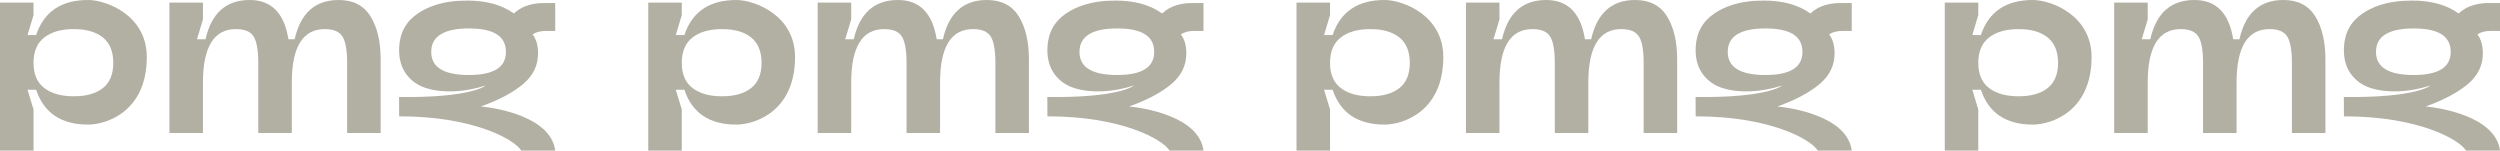 <?xml version="1.0" encoding="UTF-8"?> <svg xmlns="http://www.w3.org/2000/svg" id="_Слой_2" data-name="Слой 2" viewBox="0 0 3374.43 203.26"> <defs> <style> .cls-1 { fill: #b2afa3; stroke-width: 0px; } </style> </defs> <g id="_Слой_1-2" data-name="Слой 1"> <g> <g> <g> <path class="cls-1" d="M0,3.51h45.24v16.83l-8.07,27.01h11.57C59.27,15.78,82.65,0,118.89,0c24.55,0,79.26,20.44,79.26,76.98,0,73.87-54.71,91.18-79.26,91.18-36.24,0-59.62-15.66-70.14-47h-11.57l8.07,26.65v55.44H0V3.51ZM45.24,84.93c0,15.21,4.85,26.53,14.56,33.93,9.7,7.41,22.97,11.11,39.81,11.11s29.93-3.7,39.28-11.11c9.35-7.4,14.03-18.72,14.03-33.93s-4.68-26.88-14.03-34.39c-9.35-7.5-22.45-11.26-39.28-11.26s-30.11,3.76-39.81,11.26c-9.7,7.51-14.56,18.97-14.56,34.39Z"></path> <path class="cls-1" d="M456.98,0c19.64,0,34.02,7.36,43.14,22.09,9.12,14.73,13.68,34.14,13.68,58.22v99.25h-45.24v-94.34c0-17.3-2.1-29.28-6.31-35.95-4.21-6.67-12.16-10-23.85-10-29.7,0-44.54,24.08-44.54,72.25v68.04h-45.24v-94.34c0-17.3-2.1-29.28-6.31-35.95-4.21-6.67-12.16-10-23.85-10-29.7,0-44.54,24.08-44.54,72.25v68.04h-45.24V3.51h45.24v22.8l-8.07,26.65h11.57c7.95-35.3,27.82-52.96,59.62-52.96,29.22,0,46.64,17.66,52.26,52.96h8.42c7.95-35.3,27.71-52.96,59.27-52.96Z"></path> </g> <path class="cls-1" d="M749.43,41.75V4.1h-14.78c-13.34,0-24.46,2.73-33.35,8.21-2.77,1.69-5.31,3.67-7.65,5.9-16.14-11.64-37.22-17.47-63.21-17.47-16.29,0-30.8,2.09-43.51,6.3-8.27,2.72-15.77,6.34-22.52,10.84-16.14,10.77-24.68,26.09-25.62,45.99-.07,1.23-.09,2.48-.09,3.75,0,13.01,3.31,23.94,9.92,32.78,6.61,8.85,15.47,15.01,26.55,18.49,11.1,3.48,23.59,4.93,37.49,4.36,13.89-.56,28.22-3.2,43.02-7.9,0,0-18.43,16.86-117.04,15.54l.14,26.13c99.26-.12,155.22,30.71,164.83,46.23h45.84c-6.12-47.28-84.32-58.1-100.43-59.54,25.33-8.95,44.47-19.51,57.58-30.71,13.1-11.2,19.66-24.88,19.66-41,0-10.77-2.47-19.28-7.39-25.56,4.47-3.13,10.53-4.7,18.14-4.7h12.44ZM632.8,101.23c-33.83,0-50.76-10.4-50.76-31.24s16.93-31.6,50.76-31.6,50.09,10.53,50.09,31.6-16.7,31.24-50.09,31.24Z"></path> </g> <g> <g> <path class="cls-1" d="M875,3.51h45.24v16.83l-8.07,27.01h11.57c10.52-31.57,33.9-47.35,70.14-47.35,24.55,0,79.26,20.44,79.26,76.98,0,73.87-54.71,91.18-79.26,91.18-36.24,0-59.62-15.66-70.14-47h-11.57l8.07,26.65v55.44h-45.24V3.51ZM920.24,84.93c0,15.21,4.85,26.53,14.56,33.93,9.7,7.41,22.97,11.11,39.81,11.11s29.93-3.7,39.28-11.11c9.35-7.4,14.03-18.72,14.03-33.93s-4.68-26.88-14.03-34.39c-9.35-7.5-22.45-11.26-39.28-11.26s-30.11,3.76-39.81,11.26c-9.7,7.51-14.56,18.97-14.56,34.39Z"></path> <path class="cls-1" d="M1331.98,0c19.64,0,34.02,7.36,43.14,22.09,9.12,14.73,13.68,34.14,13.68,58.22v99.25h-45.24v-94.34c0-17.3-2.1-29.28-6.31-35.95-4.21-6.67-12.16-10-23.85-10-29.7,0-44.54,24.08-44.54,72.25v68.04h-45.24v-94.34c0-17.3-2.1-29.28-6.31-35.95-4.21-6.67-12.16-10-23.85-10-29.7,0-44.54,24.08-44.54,72.25v68.04h-45.24V3.51h45.24v22.8l-8.07,26.65h11.57c7.95-35.3,27.82-52.96,59.62-52.96,29.22,0,46.64,17.66,52.26,52.96h8.42c7.95-35.3,27.71-52.96,59.27-52.96Z"></path> </g> <path class="cls-1" d="M1624.43,41.75V4.1h-14.78c-13.34,0-24.46,2.73-33.35,8.21-2.77,1.69-5.31,3.67-7.65,5.9-16.14-11.64-37.22-17.47-63.21-17.47-16.29,0-30.8,2.09-43.51,6.3-8.27,2.72-15.77,6.34-22.52,10.84-16.14,10.77-24.68,26.09-25.62,45.99-.07,1.23-.09,2.48-.09,3.75,0,13.01,3.31,23.94,9.92,32.78,6.61,8.85,15.47,15.01,26.55,18.49,11.1,3.48,23.59,4.93,37.49,4.36,13.89-.56,28.22-3.2,43.02-7.9,0,0-18.43,16.86-117.04,15.54l.14,26.13c99.26-.12,155.22,30.71,164.83,46.23h45.84c-6.12-47.28-84.32-58.1-100.43-59.54,25.33-8.95,44.47-19.51,57.58-30.71,13.1-11.2,19.66-24.88,19.66-41,0-10.77-2.47-19.28-7.39-25.56,4.47-3.13,10.53-4.7,18.14-4.7h12.44ZM1507.8,101.23c-33.83,0-50.76-10.4-50.76-31.24s16.93-31.6,50.76-31.6,50.09,10.53,50.09,31.6-16.7,31.24-50.09,31.24Z"></path> </g> <g> <g> <path class="cls-1" d="M1750,3.51h45.24v16.83l-8.07,27.01h11.57c10.52-31.57,33.9-47.35,70.14-47.35,24.55,0,79.26,20.44,79.26,76.98,0,73.87-54.71,91.18-79.26,91.18-36.24,0-59.62-15.66-70.14-47h-11.57l8.07,26.65v55.44h-45.24V3.51ZM1795.24,84.93c0,15.21,4.85,26.53,14.56,33.93,9.7,7.41,22.97,11.11,39.81,11.11s29.93-3.7,39.28-11.11c9.35-7.4,14.03-18.72,14.03-33.93s-4.68-26.88-14.03-34.39c-9.35-7.5-22.45-11.26-39.28-11.26s-30.11,3.76-39.81,11.26c-9.7,7.51-14.56,18.97-14.56,34.39Z"></path> <path class="cls-1" d="M2206.98,0c19.64,0,34.02,7.36,43.14,22.09,9.12,14.73,13.68,34.14,13.68,58.22v99.25h-45.24v-94.34c0-17.3-2.1-29.28-6.31-35.95-4.21-6.67-12.16-10-23.85-10-29.7,0-44.54,24.08-44.54,72.25v68.04h-45.24v-94.34c0-17.3-2.1-29.28-6.31-35.95-4.21-6.67-12.16-10-23.85-10-29.7,0-44.54,24.08-44.54,72.25v68.04h-45.24V3.51h45.24v22.8l-8.07,26.65h11.57c7.95-35.3,27.82-52.96,59.62-52.96,29.22,0,46.64,17.66,52.26,52.96h8.42c7.95-35.3,27.71-52.96,59.27-52.96Z"></path> </g> <path class="cls-1" d="M2499.43,41.75V4.1h-14.78c-13.34,0-24.46,2.73-33.35,8.21-2.77,1.69-5.31,3.67-7.65,5.9-16.14-11.64-37.22-17.47-63.21-17.47-16.29,0-30.8,2.09-43.51,6.3-8.27,2.72-15.77,6.34-22.52,10.84-16.14,10.77-24.68,26.09-25.62,45.99-.07,1.23-.09,2.48-.09,3.75,0,13.01,3.31,23.94,9.92,32.78,6.61,8.85,15.47,15.01,26.55,18.49,11.1,3.48,23.59,4.93,37.49,4.36,13.89-.56,28.22-3.2,43.02-7.9,0,0-18.43,16.86-117.04,15.54l.14,26.13c99.26-.12,155.22,30.71,164.83,46.23h45.84c-6.12-47.28-84.32-58.1-100.43-59.54,25.33-8.95,44.47-19.51,57.58-30.71,13.1-11.2,19.66-24.88,19.66-41,0-10.77-2.47-19.28-7.39-25.56,4.47-3.13,10.53-4.7,18.14-4.7h12.44ZM2382.8,101.23c-33.83,0-50.76-10.4-50.76-31.24s16.93-31.6,50.76-31.6,50.09,10.53,50.09,31.6-16.7,31.24-50.09,31.24Z"></path> </g> <g> <g> <path class="cls-1" d="M2625,3.51h45.24v16.83l-8.07,27.01h11.57c10.52-31.57,33.9-47.35,70.14-47.35,24.55,0,79.26,20.44,79.26,76.98,0,73.87-54.71,91.18-79.26,91.18-36.24,0-59.62-15.66-70.14-47h-11.57l8.07,26.65v55.44h-45.24V3.51ZM2670.24,84.93c0,15.21,4.85,26.53,14.56,33.93,9.7,7.41,22.97,11.11,39.81,11.11s29.93-3.7,39.28-11.11c9.35-7.4,14.03-18.72,14.03-33.93s-4.68-26.88-14.03-34.39c-9.35-7.5-22.45-11.26-39.28-11.26s-30.11,3.76-39.81,11.26c-9.7,7.51-14.56,18.97-14.56,34.39Z"></path> <path class="cls-1" d="M3081.98,0c19.64,0,34.02,7.36,43.14,22.09,9.12,14.73,13.68,34.14,13.68,58.22v99.25h-45.24v-94.34c0-17.3-2.1-29.28-6.31-35.95-4.21-6.67-12.16-10-23.85-10-29.7,0-44.54,24.08-44.54,72.25v68.04h-45.24v-94.34c0-17.3-2.1-29.28-6.31-35.95-4.21-6.67-12.16-10-23.85-10-29.7,0-44.54,24.08-44.54,72.25v68.04h-45.24V3.51h45.24v22.8l-8.07,26.65h11.57c7.95-35.3,27.82-52.96,59.62-52.96,29.22,0,46.64,17.66,52.26,52.96h8.42c7.95-35.3,27.71-52.96,59.27-52.96Z"></path> </g> <path class="cls-1" d="M3374.43,41.75V4.1h-14.78c-13.34,0-24.46,2.73-33.35,8.21-2.77,1.69-5.31,3.67-7.65,5.9-16.14-11.64-37.22-17.47-63.21-17.47-16.29,0-30.8,2.09-43.51,6.3-8.27,2.72-15.77,6.34-22.52,10.84-16.14,10.77-24.68,26.09-25.62,45.99-.07,1.23-.09,2.48-.09,3.75,0,13.01,3.31,23.94,9.92,32.78,6.61,8.85,15.47,15.01,26.55,18.49,11.1,3.48,23.59,4.93,37.49,4.36,13.89-.56,28.22-3.2,43.02-7.9,0,0-18.43,16.86-117.04,15.54l.14,26.13c99.26-.12,155.22,30.71,164.83,46.23h45.84c-6.12-47.28-84.32-58.1-100.43-59.54,25.33-8.95,44.47-19.51,57.58-30.71,13.1-11.2,19.66-24.88,19.66-41,0-10.77-2.47-19.28-7.39-25.56,4.47-3.13,10.53-4.7,18.14-4.7h12.44ZM3257.8,101.23c-33.83,0-50.76-10.4-50.76-31.24s16.93-31.6,50.76-31.6,50.09,10.53,50.09,31.6-16.7,31.24-50.09,31.24Z"></path> </g> </g> </g> </svg> 